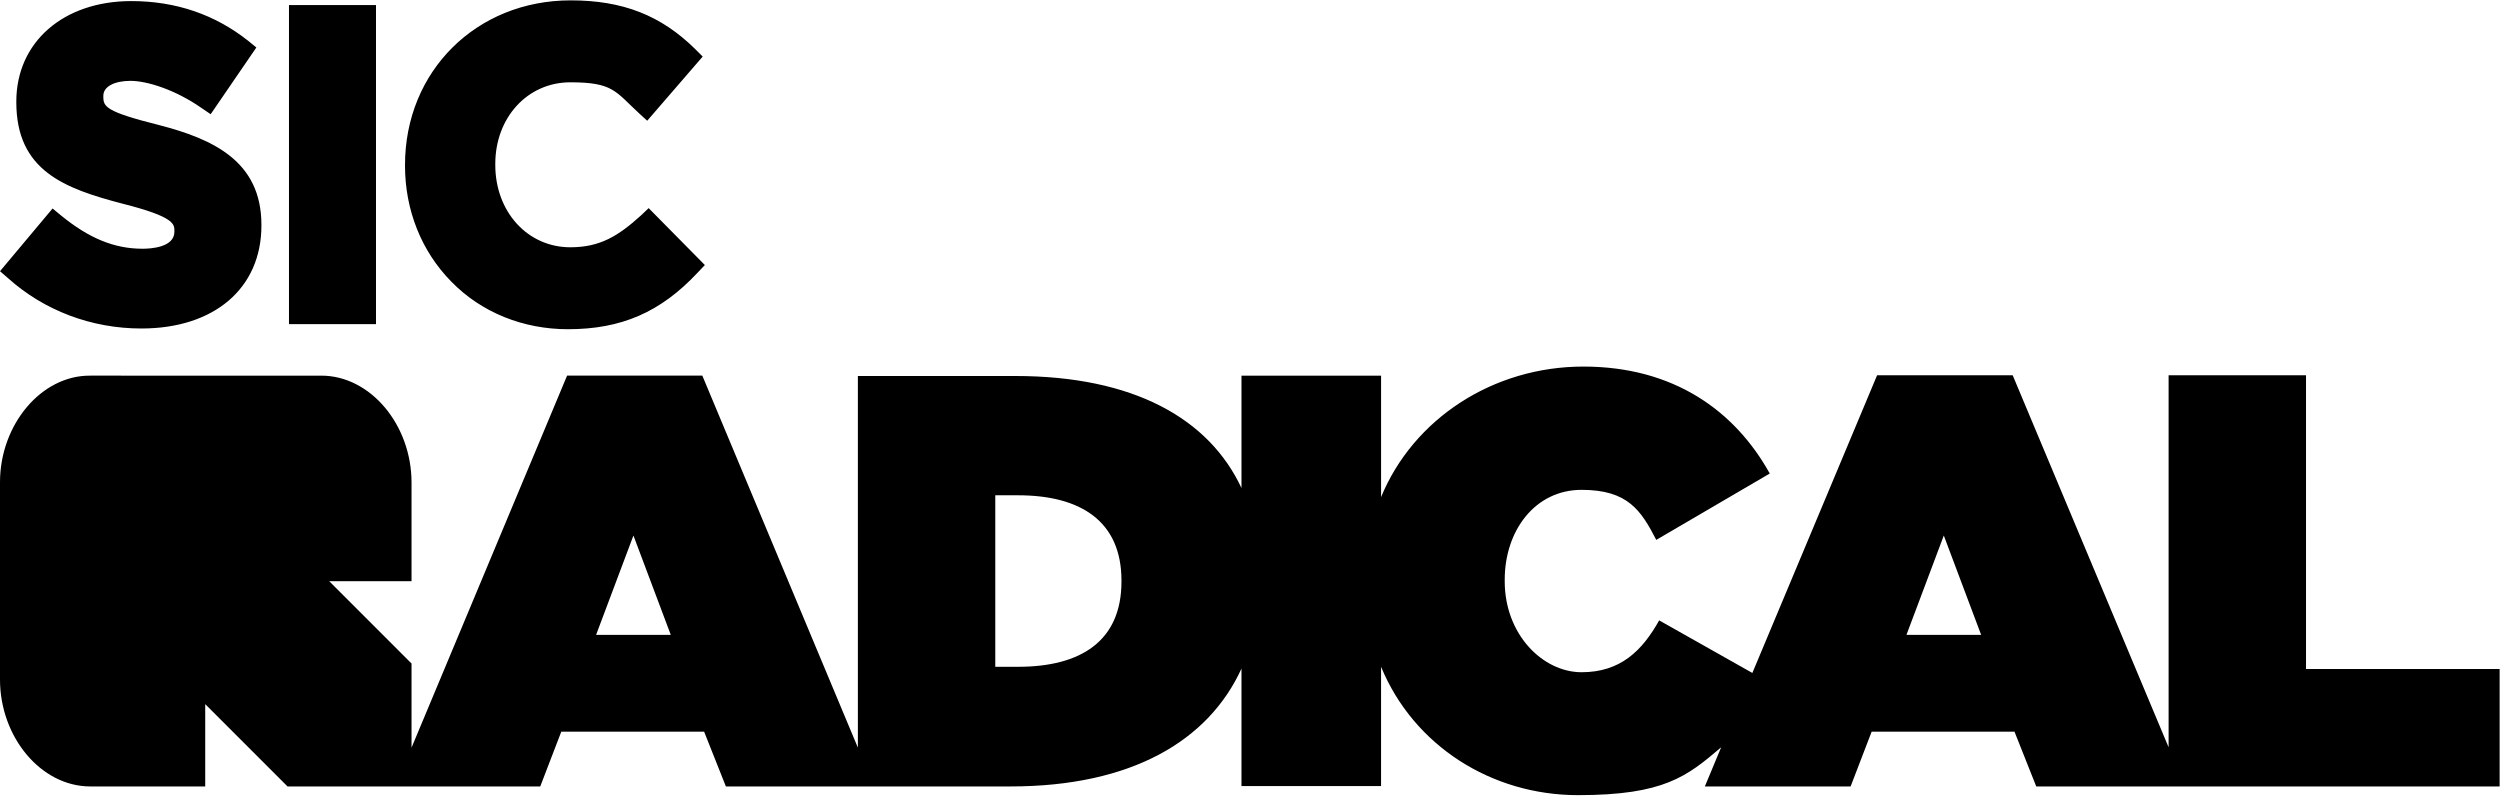 <?xml version="1.0" encoding="UTF-8"?>
<svg id="Layer_1" data-name="Layer 1" xmlns="http://www.w3.org/2000/svg" version="1.1" viewBox="0 0 689.5 219.4">
  <defs>
    <style>
      .cls-1 {
        fill: #000;
        stroke-width: 0px;
      }
    </style>
  </defs>
  <path class="cls-1" d="M156.6,90.8c14.8,0,25.6-4.7,35.8-15.6l2-2.1-15.5-15.7-2.1,2c-6.3,5.7-11.3,8.8-19.5,8.8-11.8,0-20.7-9.8-20.7-22.7v-.3c0-12.8,8.9-22.5,20.7-22.5s12.4,2.5,18.9,8.5l2.3,2.1,15.3-17.7-2-2c-9.5-9.4-20.1-13.5-34.4-13.5-26,0-45.7,19.5-45.7,45.4v.2c0,12.2,4.5,23.6,12.8,32,8.3,8.5,19.8,13.1,32.2,13.1ZM103.7,1.4h-24v88h24V1.4ZM636,184.5v-81h-37.9v102.6l-43-102.6h-37.4l-34.4,82.1-25.7-14.5c-4.7,8.4-10.7,14.3-21.4,14.3s-21.2-10.4-21.2-25.1v-.4c0-13.6,8.4-24.8,21.2-24.8s16.4,5.7,20.6,13.8l31.3-18.3c-9.6-17.3-26.5-29.5-51.4-29.5s-46.9,14.4-55.8,36v-33.5h-38.5v31c-9-19.2-29.8-30.9-62.4-30.9h-43.4v102.5l-42.9-102.6h-37.3l-42.9,102.6h0s0,0,0,0v-23.2l-22.7-22.7h22.7s0-27.2,0-27.2c0-15.9-11.3-29.5-24.9-29.5H24.9C11.3,103.5,0,117.2,0,133v54.4c0,15.9,11.3,29.5,24.9,29.5h31.7v-22.7l22.7,22.7h69.7l5.8-15.1h39.4l6,15.1h78.5c33.4,0,54.6-12.6,63.7-32.5v32.4h38.5v-32.9c9,21.8,30.5,35.4,54.3,35.4s30.1-5.2,39.5-13.2l-4.5,10.8h40.2l5.8-15.1h39.4l6,15.1h127.8v-32.4h-53.5ZM164.4,175.1l10.3-27.4,10.3,27.4h-20.6ZM309.3,160.4c0,16.4-11.2,23.5-28.5,23.5h-6.3v-47.3h6.3c17.3,0,28.5,7.2,28.5,23.5v.3ZM525.8,175.1l10.3-27.4,10.3,27.4h-20.6ZM39.3,68.6c-7.8,0-14.8-2.9-22.5-9.2l-2.3-1.9L0,74.8l2.2,1.9c10,9,23.1,13.9,36.8,13.9,20.1,0,33.1-11.1,33.1-28.4v-.2c0-17.7-13.6-23.7-28.2-27.5-14.8-3.7-15.4-5.1-15.4-7.8v-.3c0-2.5,3-4.1,7.5-4.1s12.3,2.4,19.6,7.5l2.5,1.7,12.6-18.4-2.2-1.8C59.3,4,48.5.3,36.2.3,17.5.3,4.5,11.6,4.5,28v.2c0,18.9,13.3,23.8,29.4,28,14.2,3.6,14.2,5.6,14.2,7.5v.2c0,4.4-6.7,4.7-8.8,4.7Z"/>
</svg>